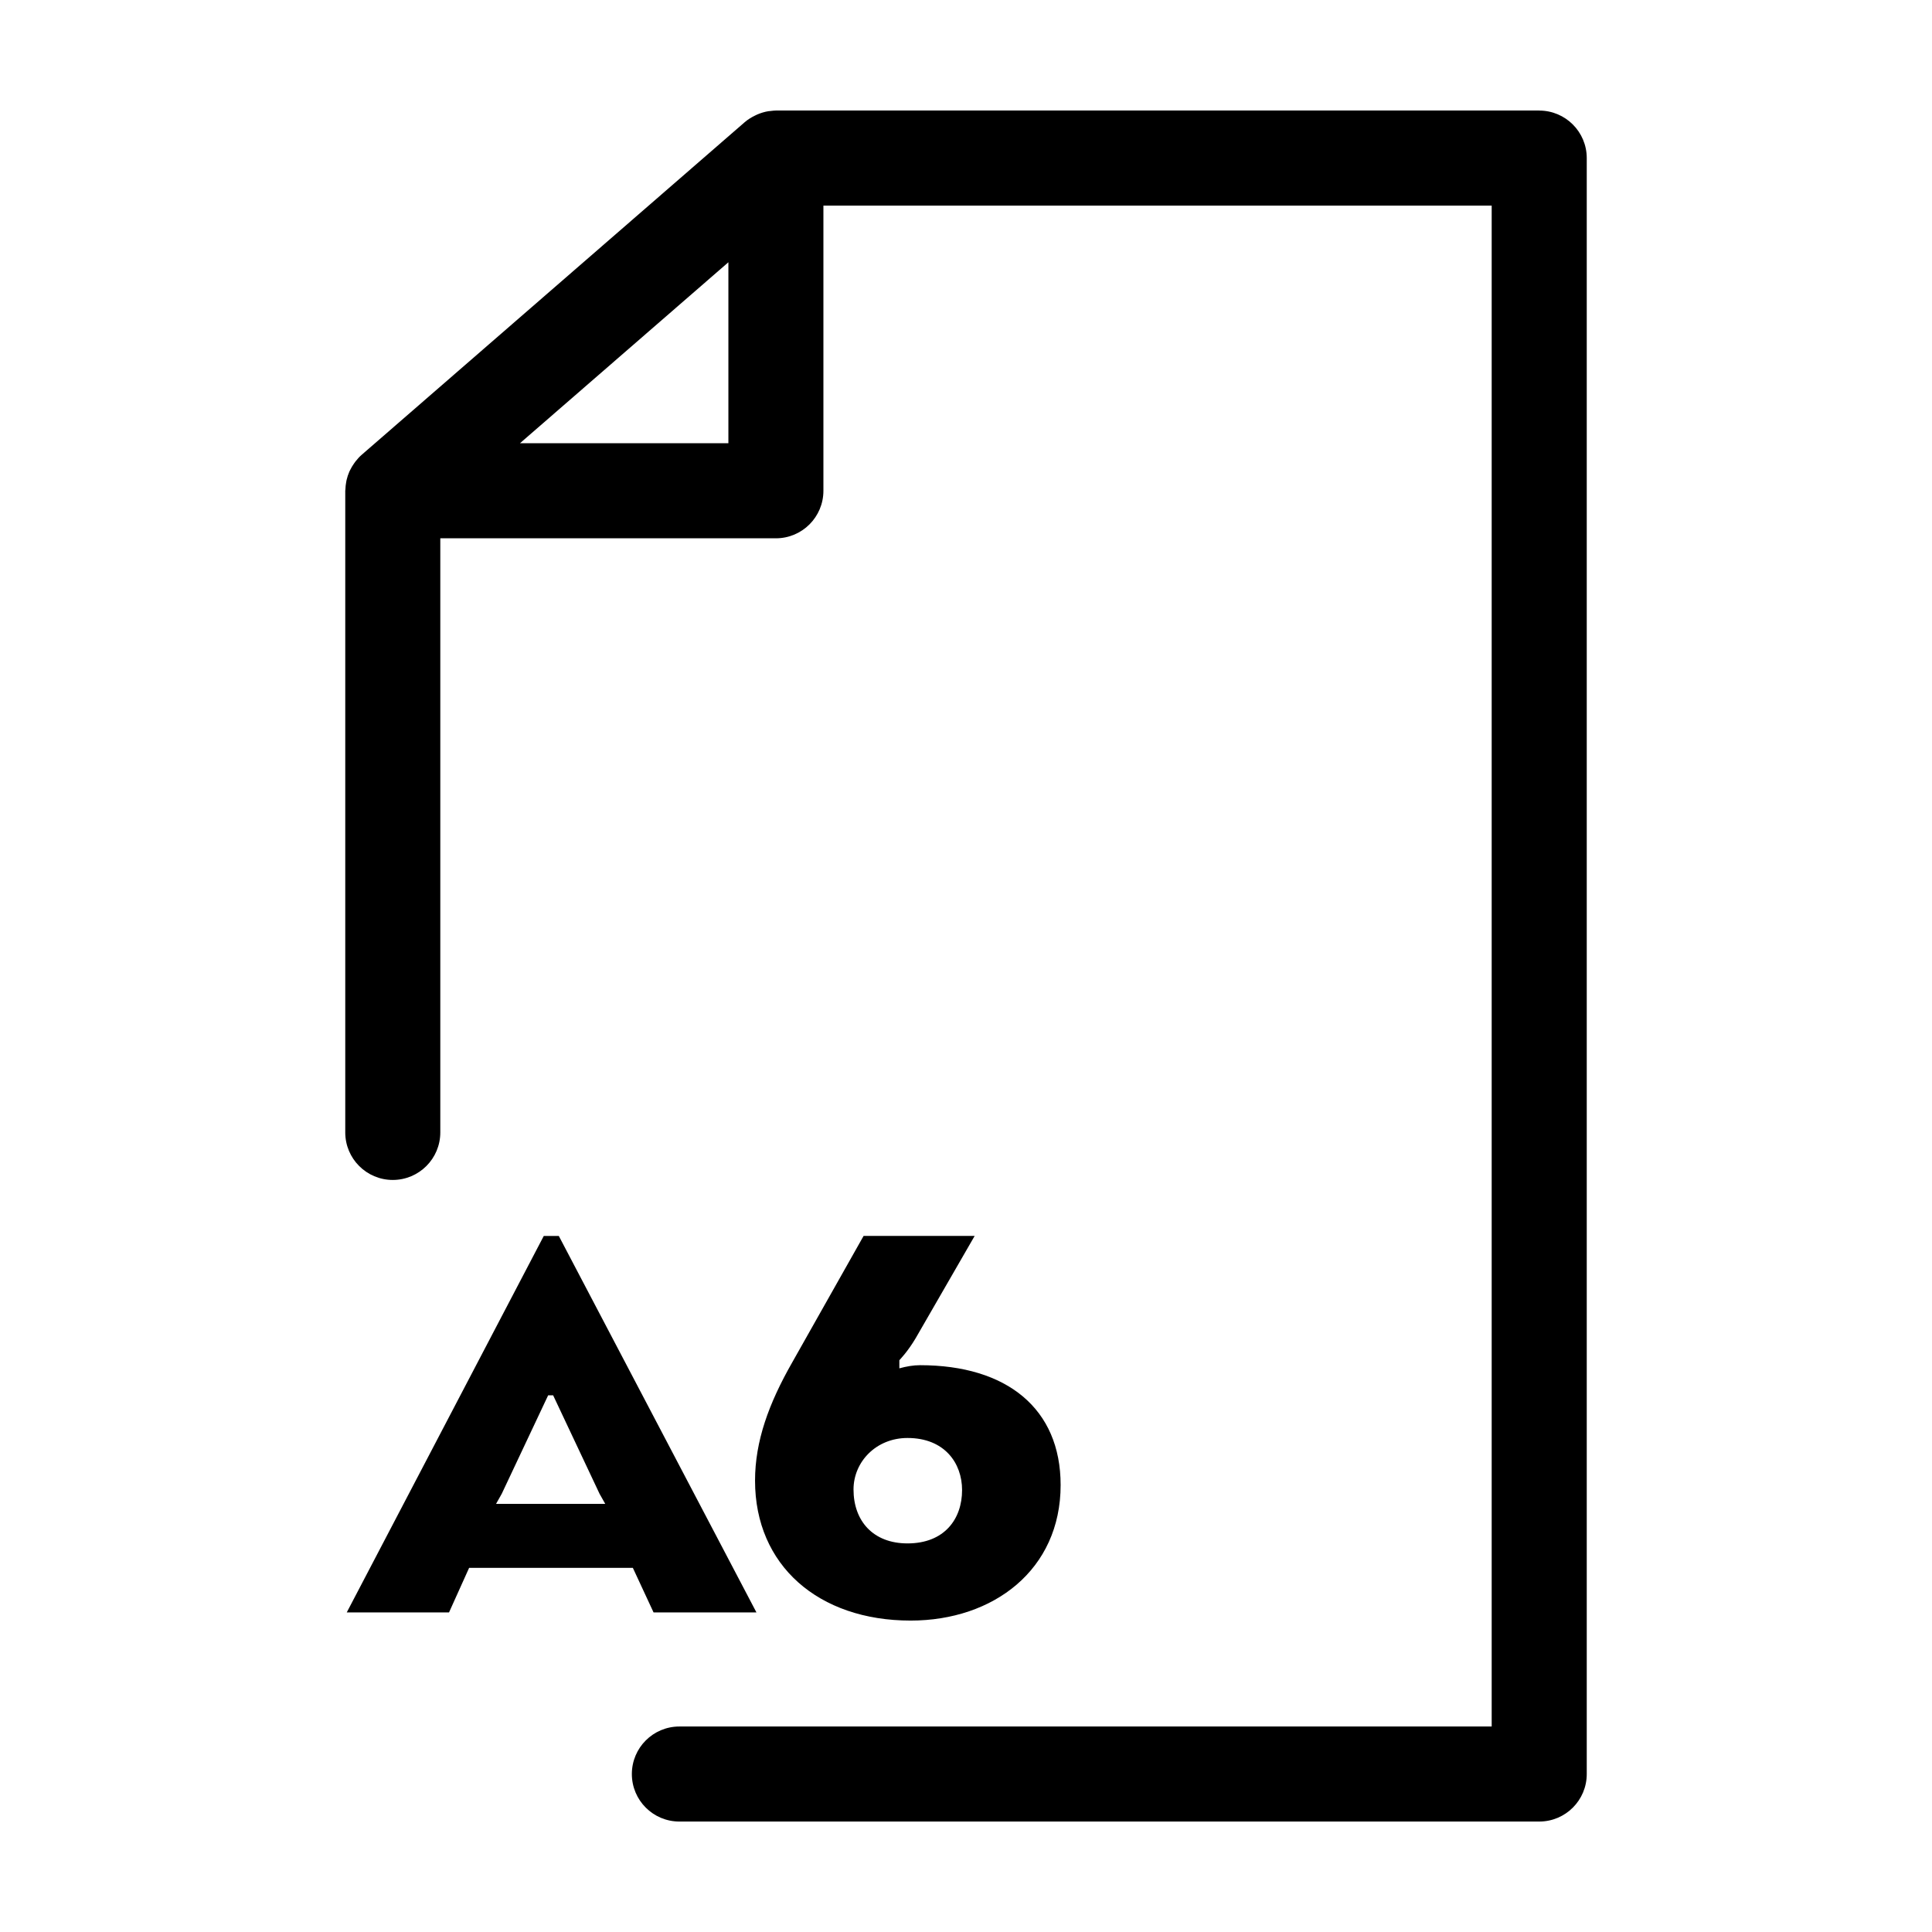 <?xml version="1.0" encoding="UTF-8"?>
<!-- Uploaded to: SVG Repo, www.svgrepo.com, Generator: SVG Repo Mixer Tools -->
<svg fill="#000000" width="800px" height="800px" version="1.1" viewBox="144 144 512 512" xmlns="http://www.w3.org/2000/svg">
 <g>
  <path d="m551.91 173.29h-202.29c-0.48 0-0.945 0.074-1.414 0.125-0.188 0.02-0.367 0.02-0.551 0.051-1.023 0.16-2.004 0.465-2.957 0.867-0.215 0.09-0.414 0.191-0.621 0.297-0.961 0.473-1.895 1.031-2.719 1.75l-101.53 88.168c-0.625 0.539-1.152 1.148-1.652 1.785-0.133 0.168-0.25 0.344-0.367 0.516-0.383 0.539-0.715 1.102-1.004 1.691-0.07 0.141-0.152 0.277-0.215 0.422-0.316 0.73-0.57 1.48-0.746 2.254-0.039 0.172-0.059 0.348-0.098 0.52-0.121 0.645-0.191 1.289-0.211 1.949 0 0.125-0.039 0.25-0.039 0.379v170.04c0 6.957 5.637 12.594 12.594 12.594 6.957 0 12.594-5.637 12.594-12.594v-157.45h88.934c6.957 0 12.594-5.637 12.594-12.594v-75.57h177.1v403.05h-215.27c-6.957 0-12.594 5.637-12.594 12.594 0 6.957 5.637 12.594 12.594 12.594h227.87c6.957 0 12.594-5.637 12.594-12.594v-428.24c0-6.957-5.641-12.594-12.598-12.594zm-214.88 88.164h-55.223l55.223-47.953z"/>
  <path d="m317.2 571.31h27.266l-52.375-99.77h-3.984l-52.215 99.77h27.105l5.324-11.805h43.395zm-41.742-28.766 1.5-2.66 12.305-26.105h1.328l12.305 26.105 1.5 2.66z"/>
  <path d="m386.66 498.64 15.633-27.105h-29.434l-18.957 33.59c-6.156 10.809-9.809 20.781-9.809 31.262 0 22.449 16.793 37.082 41.238 37.082 21.949 0 39.746-13.469 39.746-35.918 0-20.285-14.297-31.762-37.246-31.762-1.828 0-3.664 0.332-5.492 0.832v-2.16c-0.008 0 2.156-2.164 4.32-5.82zm-2.164 26.441c9.809 0 14.465 6.648 14.465 13.801 0 7.652-4.656 14.137-14.465 14.137-9.145 0-14.305-5.984-14.305-14.297 0.004-7.324 5.988-13.641 14.305-13.641z"/>
 </g>
</svg>